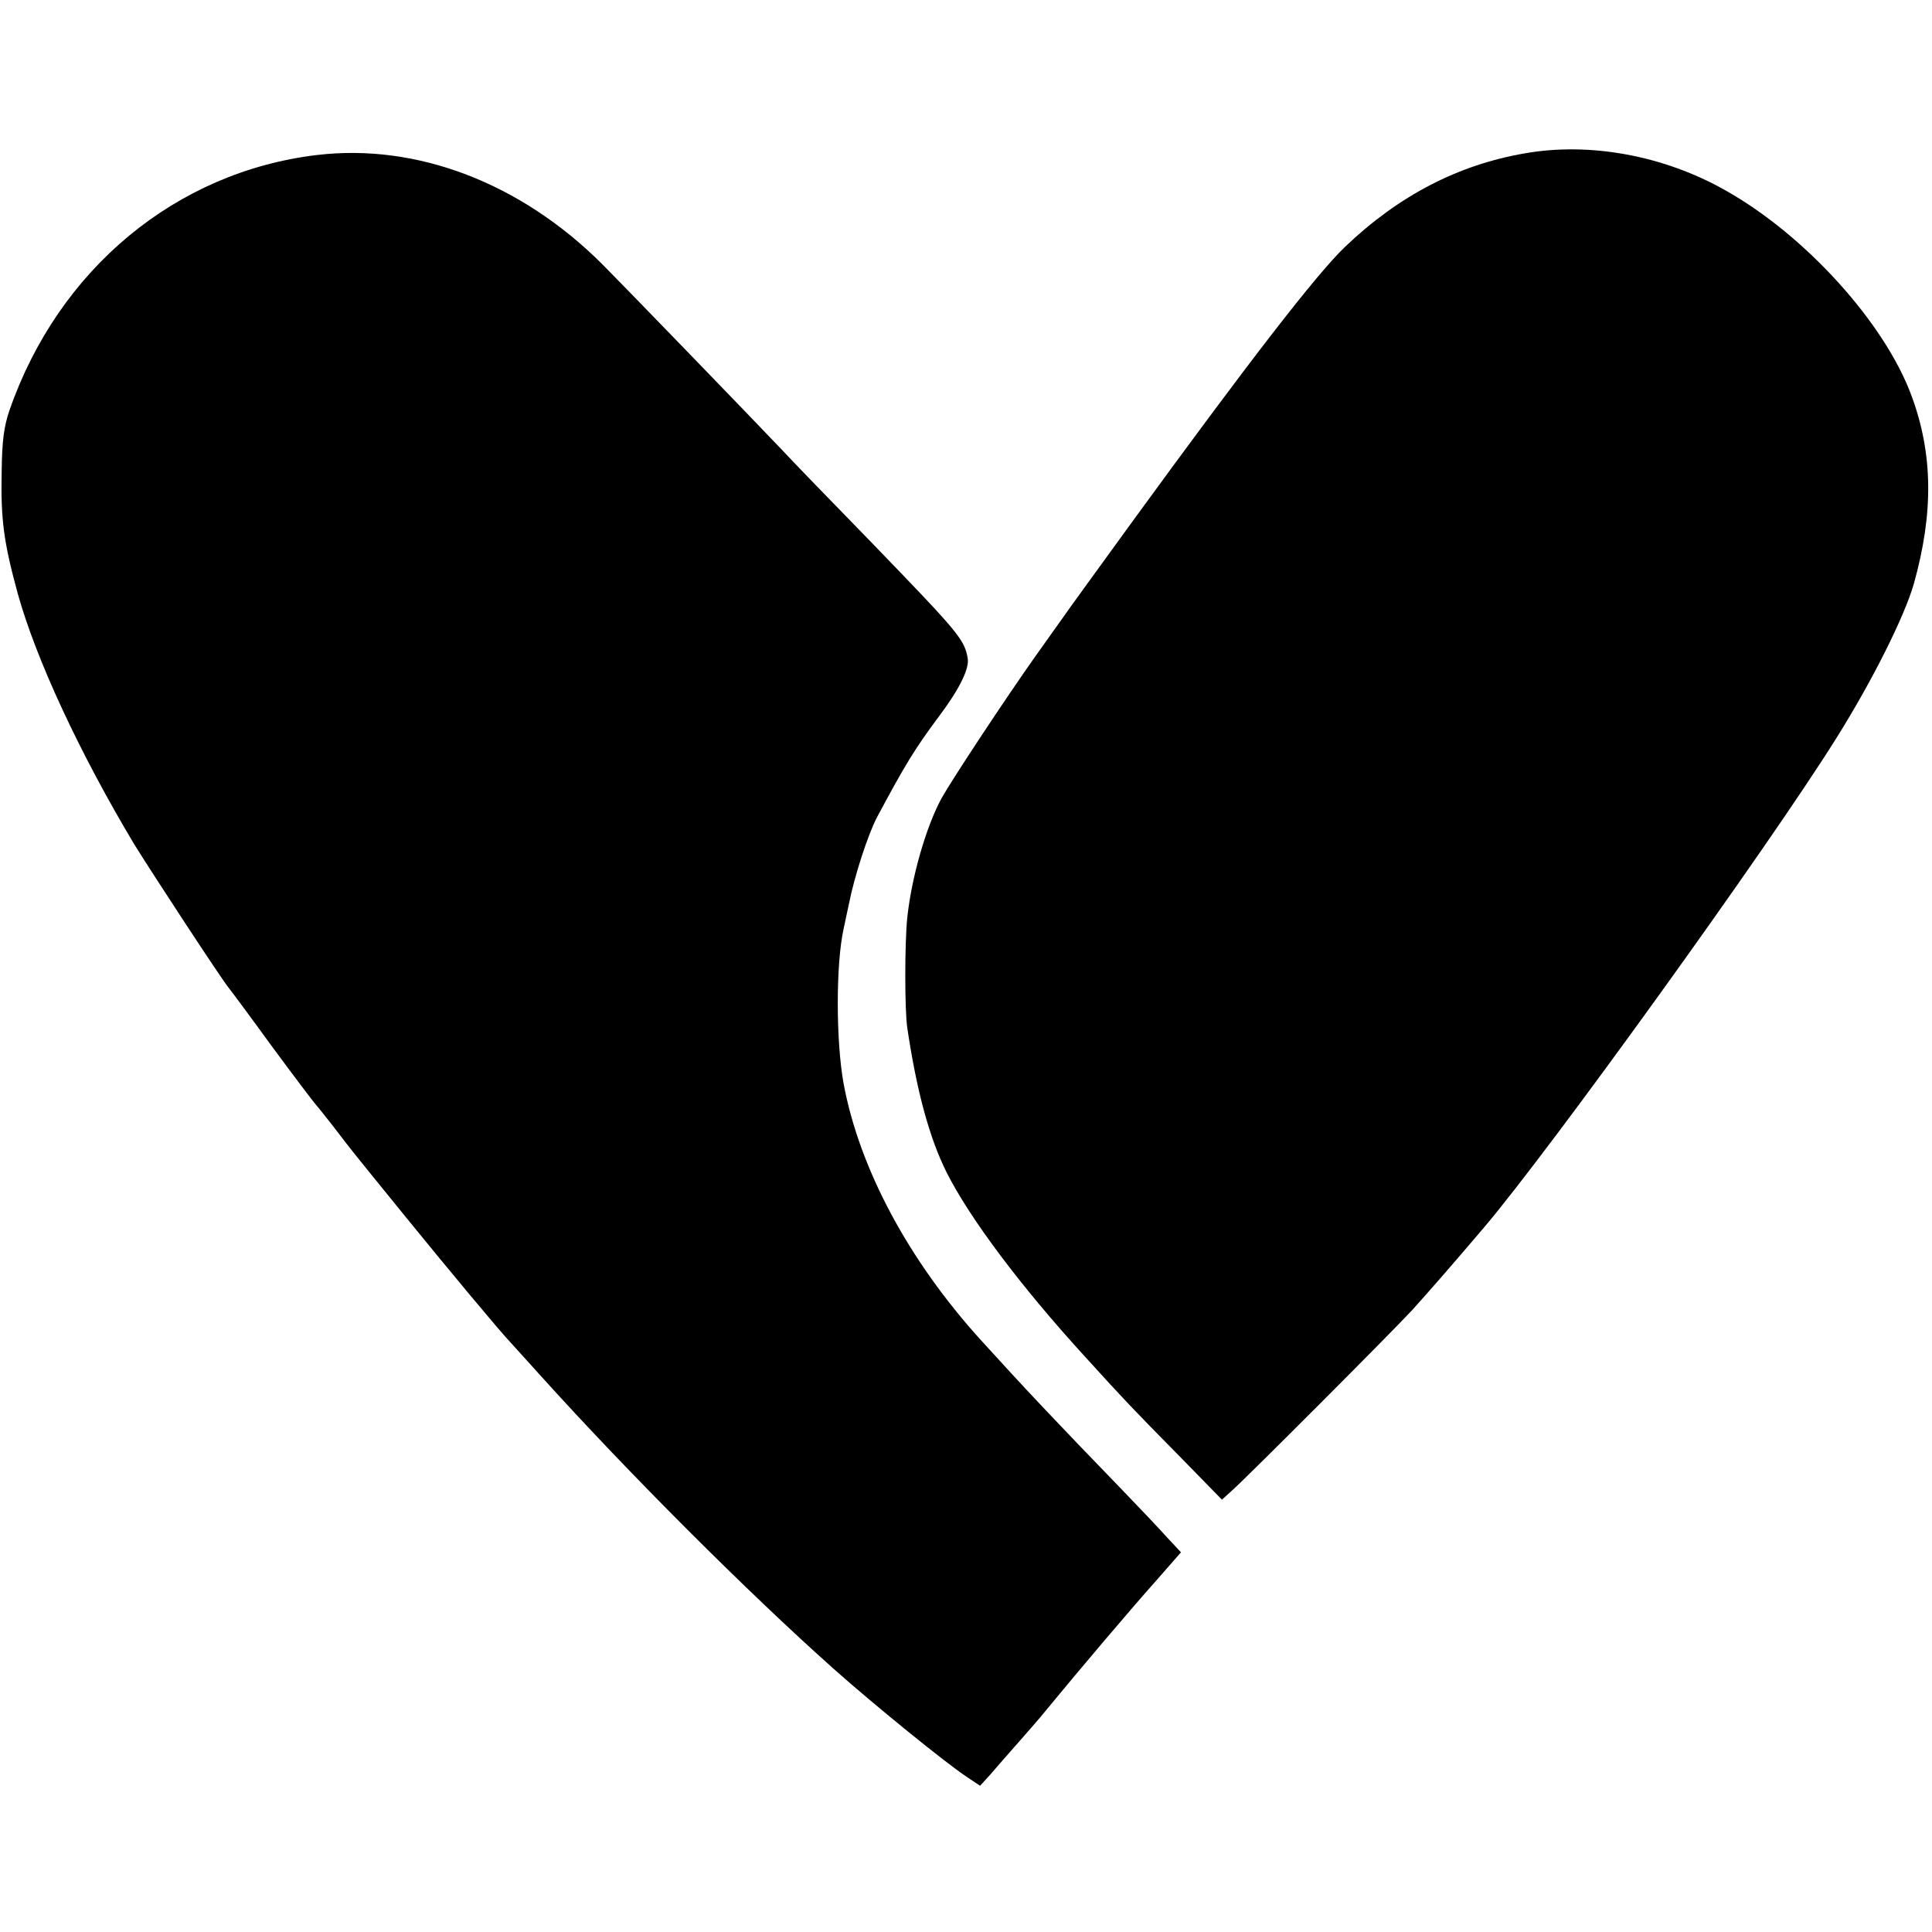 <?xml version="1.0" standalone="no"?>
<!DOCTYPE svg PUBLIC "-//W3C//DTD SVG 20010904//EN"
 "http://www.w3.org/TR/2001/REC-SVG-20010904/DTD/svg10.dtd">
<svg version="1.0" xmlns="http://www.w3.org/2000/svg"
 width="576pt" height="576pt" viewBox="0 0 576 576"
 preserveAspectRatio="xMidYMid meet">
<g transform="translate(0,576) scale(0.1,-0.1)"
fill="#000000" stroke="none">
<path d="M4547 5303 c-199 -34 -377 -126 -537 -279 -85 -81 -288 -344 -634
-819 -105 -145 -197 -271 -204 -282 -7 -10 -45 -63 -84 -118 -92 -130 -249
-368 -281 -425 -46 -85 -89 -234 -102 -355 -8 -76 -8 -277 0 -330 28 -188 66
-328 117 -430 69 -137 221 -340 413 -550 120 -132 141 -154 278 -293 l130
-133 31 28 c51 46 478 474 537 538 46 51 111 125 213 245 198 233 848 1135
1050 1458 108 172 204 364 232 462 59 211 57 387 -7 560 -80 217 -316 478
-554 612 -183 104 -404 145 -598 111z"/>
<path d="M946 5298 c-422 -50 -772 -341 -918 -762 -16 -47 -22 -90 -23 -181
-3 -145 6 -211 48 -365 55 -197 185 -476 346 -745 49 -80 260 -402 282 -429 5
-6 64 -85 130 -176 67 -91 125 -167 128 -170 3 -3 28 -34 56 -70 59 -77 39
-52 216 -270 135 -166 277 -336 309 -370 8 -9 51 -56 95 -105 259 -287 613
-641 870 -870 119 -106 333 -280 398 -323 l39 -26 31 34 c16 19 54 62 83 95
29 33 66 75 81 94 101 123 259 309 326 384 l78 89 -43 46 c-23 26 -86 92 -139
147 -186 192 -288 300 -414 439 -217 239 -363 513 -410 766 -23 128 -23 356 0
460 3 14 10 48 16 75 16 82 57 208 84 259 84 157 112 203 185 301 61 81 91
143 85 173 -10 56 -26 75 -288 346 -122 125 -240 247 -261 270 -93 98 -486
504 -541 559 -243 242 -552 360 -849 325z"/>
</g>
</svg>
